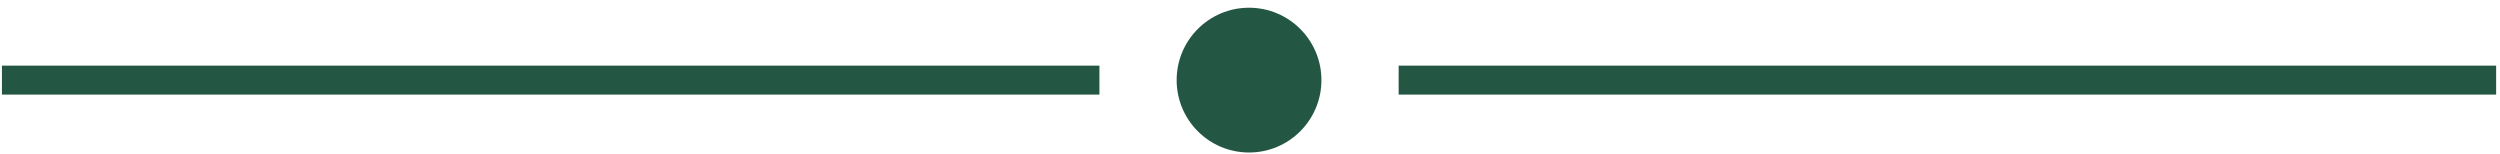 <svg width="259" height="16" viewBox="0 0 259 16" fill="none" xmlns="http://www.w3.org/2000/svg">
<rect x="0.2" y="6.8" width="113.7" height="3" fill="#245644"/>
<circle cx="129.4" cy="8.3" r="7.5" fill="#245644"/>
<rect x="144.9" y="6.8" width="113.7" height="3" fill="#245644"/>
</svg>
